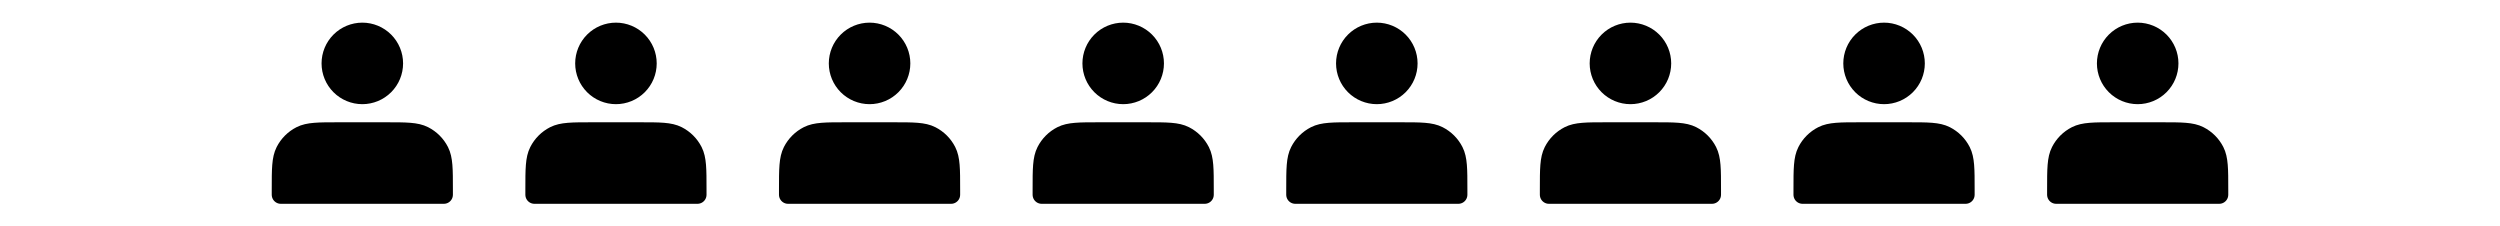 <svg width="276" height="25" viewBox="0 0 276 25" fill="none" xmlns="http://www.w3.org/2000/svg">
<path d="M40 10.5C40.46 10.5 40.915 10.409 41.339 10.234C41.764 10.058 42.15 9.8 42.475 9.475C42.8 9.15 43.058 8.764 43.234 8.339C43.41 7.915 43.5 7.46 43.5 7C43.5 6.54 43.41 6.085 43.234 5.661C43.058 5.236 42.8 4.85 42.475 4.525C42.15 4.2 41.764 3.942 41.339 3.766C40.915 3.591 40.46 3.5 40 3.5C39.072 3.5 38.181 3.869 37.525 4.525C36.869 5.181 36.5 6.072 36.5 7C36.5 7.928 36.869 8.819 37.525 9.475C38.181 10.131 39.072 10.5 40 10.5ZM31 20.9V21.5H49V20.9C49 18.66 49 17.54 48.564 16.684C48.181 15.931 47.569 15.319 46.816 14.936C45.96 14.5 44.84 14.5 42.6 14.5H37.4C35.16 14.5 34.04 14.5 33.184 14.936C32.431 15.319 31.82 15.931 31.436 16.684C31 17.54 31 18.66 31 20.9Z" fill="#00344B" stroke="#00344B" style="fill:#00344B;fill:color(display-p3 0 0.204 0.294);fill-opacity:1;stroke:#00344B;stroke:color(display-p3 0 0.204 0.294);stroke-opacity:1;" stroke-width="2" stroke-linecap="round" stroke-linejoin="round"/>
<path d="M68 10.5C68.46 10.5 68.915 10.409 69.339 10.234C69.764 10.058 70.15 9.8 70.475 9.475C70.8 9.15 71.058 8.764 71.234 8.339C71.409 7.915 71.5 7.46 71.5 7C71.5 6.54 71.409 6.085 71.234 5.661C71.058 5.236 70.8 4.85 70.475 4.525C70.15 4.2 69.764 3.942 69.339 3.766C68.915 3.591 68.46 3.5 68 3.5C67.072 3.5 66.181 3.869 65.525 4.525C64.869 5.181 64.5 6.072 64.5 7C64.5 7.928 64.869 8.819 65.525 9.475C66.181 10.131 67.072 10.5 68 10.5ZM59 20.9V21.5H77V20.9C77 18.66 77 17.54 76.564 16.684C76.18 15.931 75.569 15.319 74.816 14.936C73.96 14.5 72.84 14.5 70.6 14.5H65.4C63.16 14.5 62.04 14.5 61.184 14.936C60.431 15.319 59.819 15.931 59.436 16.684C59 17.54 59 18.66 59 20.9Z" fill="#00344B" stroke="#00344B" style="fill:#00344B;fill:color(display-p3 0 0.204 0.294);fill-opacity:1;stroke:#00344B;stroke:color(display-p3 0 0.204 0.294);stroke-opacity:1;" stroke-width="2" stroke-linecap="round" stroke-linejoin="round"/>
<path d="M96 10.5C96.46 10.5 96.915 10.409 97.339 10.234C97.764 10.058 98.15 9.8 98.475 9.475C98.8 9.15 99.058 8.764 99.234 8.339C99.409 7.915 99.5 7.46 99.5 7C99.5 6.54 99.409 6.085 99.234 5.661C99.058 5.236 98.8 4.85 98.475 4.525C98.15 4.2 97.764 3.942 97.339 3.766C96.915 3.591 96.46 3.5 96 3.5C95.072 3.5 94.181 3.869 93.525 4.525C92.869 5.181 92.5 6.072 92.5 7C92.5 7.928 92.869 8.819 93.525 9.475C94.181 10.131 95.072 10.5 96 10.5ZM87 20.9V21.5H105V20.9C105 18.66 105 17.54 104.564 16.684C104.181 15.931 103.569 15.319 102.816 14.936C101.96 14.5 100.84 14.5 98.6 14.5H93.4C91.16 14.5 90.04 14.5 89.184 14.936C88.431 15.319 87.82 15.931 87.436 16.684C87 17.54 87 18.66 87 20.9Z" fill="#00344B" stroke="#00344B" style="fill:#00344B;fill:color(display-p3 0 0.204 0.294);fill-opacity:1;stroke:#00344B;stroke:color(display-p3 0 0.204 0.294);stroke-opacity:1;" stroke-width="2" stroke-linecap="round" stroke-linejoin="round"/>
<path d="M124 10.5C124.46 10.5 124.915 10.409 125.339 10.234C125.764 10.058 126.15 9.8 126.475 9.475C126.8 9.15 127.058 8.764 127.234 8.339C127.409 7.915 127.5 7.46 127.5 7C127.5 6.54 127.409 6.085 127.234 5.661C127.058 5.236 126.8 4.85 126.475 4.525C126.15 4.2 125.764 3.942 125.339 3.766C124.915 3.591 124.46 3.5 124 3.5C123.072 3.5 122.182 3.869 121.525 4.525C120.869 5.181 120.5 6.072 120.5 7C120.5 7.928 120.869 8.819 121.525 9.475C122.182 10.131 123.072 10.5 124 10.5ZM115 20.9V21.5H133V20.9C133 18.66 133 17.54 132.564 16.684C132.181 15.931 131.569 15.319 130.816 14.936C129.96 14.5 128.84 14.5 126.6 14.5H121.4C119.16 14.5 118.04 14.5 117.184 14.936C116.431 15.319 115.819 15.931 115.436 16.684C115 17.54 115 18.66 115 20.9Z" fill="#00344B" stroke="#00344B" style="fill:#00344B;fill:color(display-p3 0 0.204 0.294);fill-opacity:1;stroke:#00344B;stroke:color(display-p3 0 0.204 0.294);stroke-opacity:1;" stroke-width="2" stroke-linecap="round" stroke-linejoin="round"/>
<path d="M152 10.5C152.46 10.5 152.915 10.409 153.339 10.234C153.764 10.058 154.15 9.8 154.475 9.475C154.8 9.15 155.058 8.764 155.234 8.339C155.409 7.915 155.5 7.46 155.5 7C155.5 6.54 155.409 6.085 155.234 5.661C155.058 5.236 154.8 4.85 154.475 4.525C154.15 4.2 153.764 3.942 153.339 3.766C152.915 3.591 152.46 3.5 152 3.5C151.072 3.5 150.182 3.869 149.525 4.525C148.869 5.181 148.5 6.072 148.5 7C148.5 7.928 148.869 8.819 149.525 9.475C150.182 10.131 151.072 10.5 152 10.5ZM143 20.9V21.5H161V20.9C161 18.66 161 17.54 160.564 16.684C160.181 15.931 159.569 15.319 158.816 14.936C157.96 14.5 156.84 14.5 154.6 14.5H149.4C147.16 14.5 146.04 14.5 145.184 14.936C144.431 15.319 143.819 15.931 143.436 16.684C143 17.54 143 18.66 143 20.9Z" fill="#00344B" stroke="#00344B" style="fill:#00344B;fill:color(display-p3 0 0.204 0.294);fill-opacity:1;stroke:#00344B;stroke:color(display-p3 0 0.204 0.294);stroke-opacity:1;" stroke-width="2" stroke-linecap="round" stroke-linejoin="round"/>
<path d="M180 10.5C180.46 10.5 180.915 10.409 181.339 10.234C181.764 10.058 182.15 9.8 182.475 9.475C182.8 9.15 183.058 8.764 183.234 8.339C183.409 7.915 183.5 7.46 183.5 7C183.5 6.54 183.409 6.085 183.234 5.661C183.058 5.236 182.8 4.85 182.475 4.525C182.15 4.2 181.764 3.942 181.339 3.766C180.915 3.591 180.46 3.5 180 3.5C179.072 3.5 178.182 3.869 177.525 4.525C176.869 5.181 176.5 6.072 176.5 7C176.5 7.928 176.869 8.819 177.525 9.475C178.182 10.131 179.072 10.5 180 10.5ZM171 20.9V21.5H189V20.9C189 18.66 189 17.54 188.564 16.684C188.181 15.931 187.569 15.319 186.816 14.936C185.96 14.5 184.84 14.5 182.6 14.5H177.4C175.16 14.5 174.04 14.5 173.184 14.936C172.431 15.319 171.819 15.931 171.436 16.684C171 17.54 171 18.66 171 20.9Z" fill="#00344B" stroke="#00344B" style="fill:#00344B;fill:color(display-p3 0 0.204 0.294);fill-opacity:1;stroke:#00344B;stroke:color(display-p3 0 0.204 0.294);stroke-opacity:1;" stroke-width="2" stroke-linecap="round" stroke-linejoin="round"/>
<path d="M208 10.5C208.46 10.5 208.915 10.409 209.339 10.234C209.764 10.058 210.15 9.8 210.475 9.475C210.8 9.15 211.058 8.764 211.234 8.339C211.409 7.915 211.5 7.46 211.5 7C211.5 6.54 211.409 6.085 211.234 5.661C211.058 5.236 210.8 4.85 210.475 4.525C210.15 4.2 209.764 3.942 209.339 3.766C208.915 3.591 208.46 3.5 208 3.5C207.072 3.5 206.182 3.869 205.525 4.525C204.869 5.181 204.5 6.072 204.5 7C204.5 7.928 204.869 8.819 205.525 9.475C206.182 10.131 207.072 10.5 208 10.5ZM199 20.9V21.5H217V20.9C217 18.66 217 17.54 216.564 16.684C216.181 15.931 215.569 15.319 214.816 14.936C213.96 14.5 212.84 14.5 210.6 14.5H205.4C203.16 14.5 202.04 14.5 201.184 14.936C200.431 15.319 199.819 15.931 199.436 16.684C199 17.54 199 18.66 199 20.9Z" fill="#00344B" stroke="#00344B" style="fill:#00344B;fill:color(display-p3 0 0.204 0.294);fill-opacity:1;stroke:#00344B;stroke:color(display-p3 0 0.204 0.294);stroke-opacity:1;" stroke-width="2" stroke-linecap="round" stroke-linejoin="round"/>
<path d="M236 10.5C236.46 10.5 236.915 10.409 237.339 10.234C237.764 10.058 238.15 9.8 238.475 9.475C238.8 9.15 239.058 8.764 239.234 8.339C239.409 7.915 239.5 7.46 239.5 7C239.5 6.54 239.409 6.085 239.234 5.661C239.058 5.236 238.8 4.85 238.475 4.525C238.15 4.2 237.764 3.942 237.339 3.766C236.915 3.591 236.46 3.5 236 3.5C235.072 3.5 234.182 3.869 233.525 4.525C232.869 5.181 232.5 6.072 232.5 7C232.5 7.928 232.869 8.819 233.525 9.475C234.182 10.131 235.072 10.5 236 10.5ZM227 20.9V21.5H245V20.9C245 18.66 245 17.54 244.564 16.684C244.181 15.931 243.569 15.319 242.816 14.936C241.96 14.5 240.84 14.5 238.6 14.5H233.4C231.16 14.5 230.04 14.5 229.184 14.936C228.431 15.319 227.819 15.931 227.436 16.684C227 17.54 227 18.66 227 20.9Z" fill="#00344B" stroke="#00344B" style="fill:#00344B;fill:color(display-p3 0 0.204 0.294);fill-opacity:1;stroke:#00344B;stroke:color(display-p3 0 0.204 0.294);stroke-opacity:1;" stroke-width="2" stroke-linecap="round" stroke-linejoin="round"/>
</svg>
